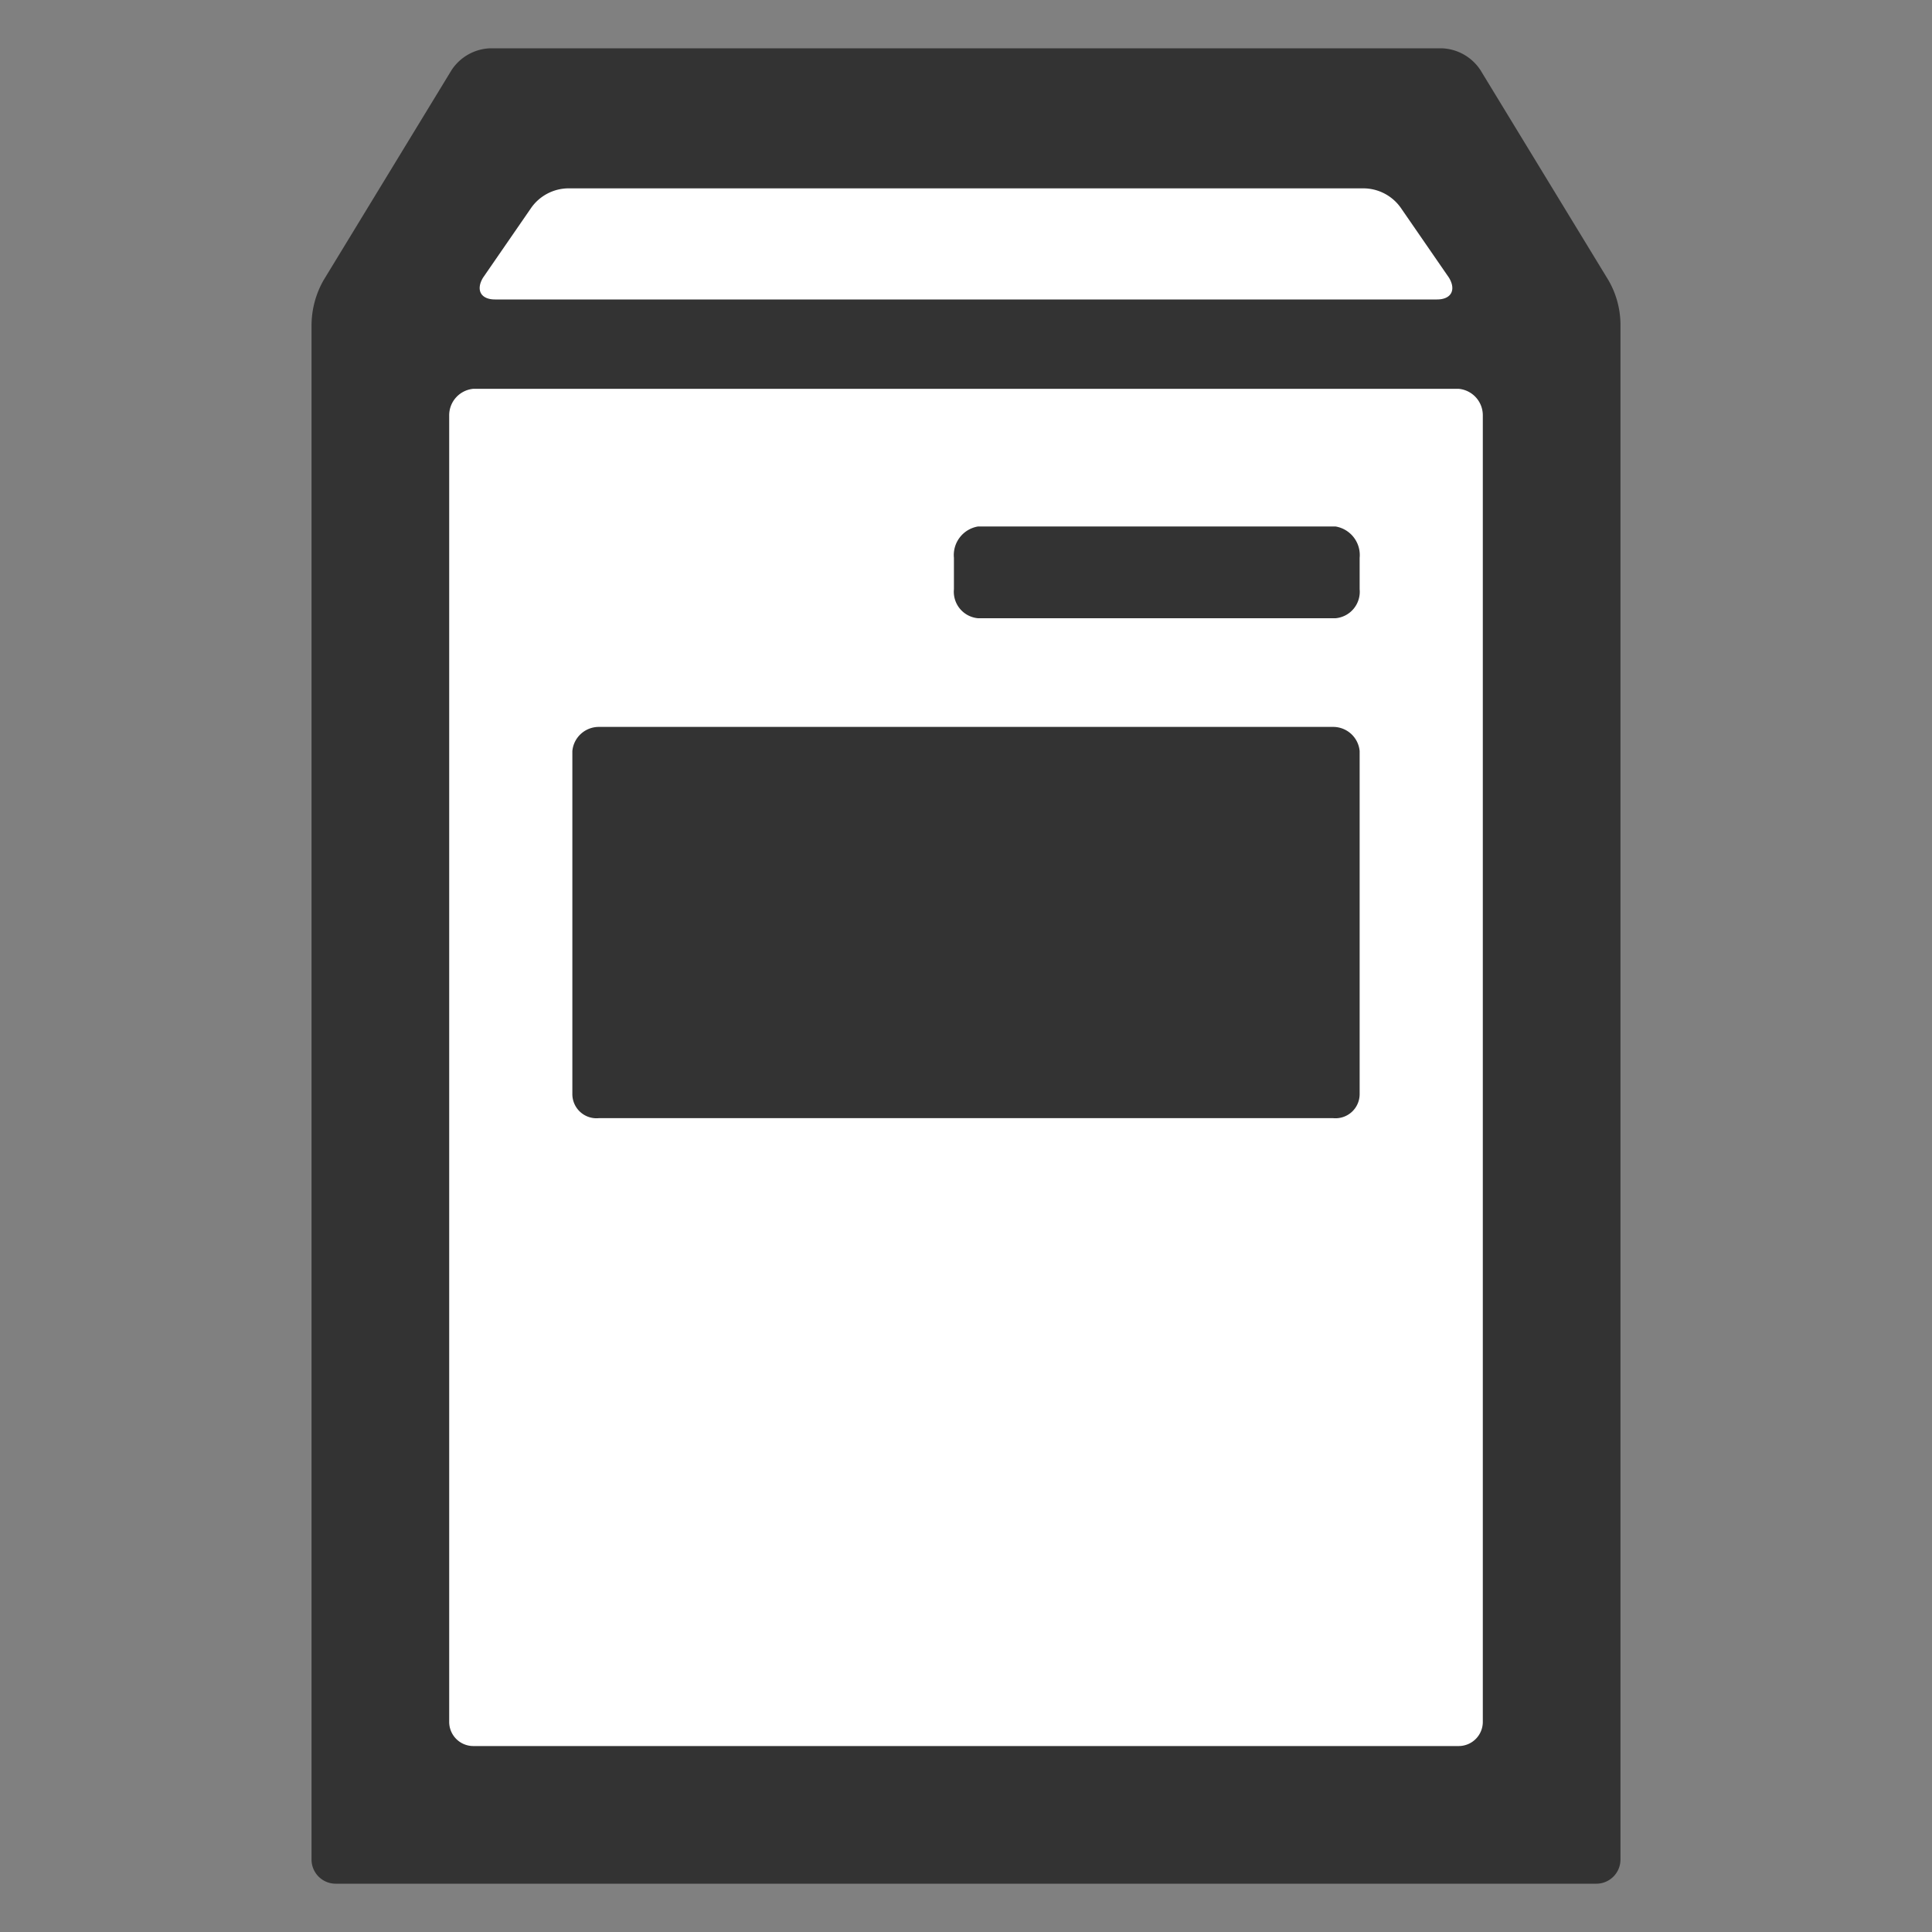 <svg id="icon_ch" data-name="icon ch" xmlns="http://www.w3.org/2000/svg" width="80" height="80" viewBox="0 0 80 80"><rect x="0" y="0" width="80" height="80" fill="#808080" stroke="none"/><title>shiryou</title><path d="M67.1,13.4a3.7,3.7,0,0,0-.5-1.8L61.3,2.9A2,2,0,0,0,59.7,2H20.3a2,2,0,0,0-1.6.9l-5.3,8.7a3.8,3.8,0,0,0-.5,1.9V77a1,1,0,0,0,1,1H66.1a1,1,0,0,0,1-1Z" fill="#333"/><path d="M20.5,12.4h39c.6,0,.8-.4.5-.9L58,8.6a1.9,1.9,0,0,0-1.6-.8H23.6a1.9,1.9,0,0,0-1.6.8l-2,2.9C19.7,12,19.9,12.4,20.5,12.4Z" fill="#fff"/><path d="M60.4,16.1H19.6a1.1,1.1,0,0,0-1,1.1V71.3a1,1,0,0,0,1,1H60.4a1,1,0,0,0,1-1V17.2A1.1,1.1,0,0,0,60.4,16.1Z" fill="#fff"/><path d="M55.3,21.8H40.5a1.2,1.2,0,0,0-1,1.3v1.3a1.1,1.1,0,0,0,1,1.2H55.3a1.1,1.1,0,0,0,1-1.2V23.1a1.2,1.2,0,0,0-1-1.3" fill="#333"/><path d="M55.2,30.1H24.8a1.1,1.1,0,0,0-1.1,1V45.3a1,1,0,0,0,1.1,1H55.2a1,1,0,0,0,1.1-1V31.1a1.1,1.1,0,0,0-1.1-1" fill="#333"/></svg>